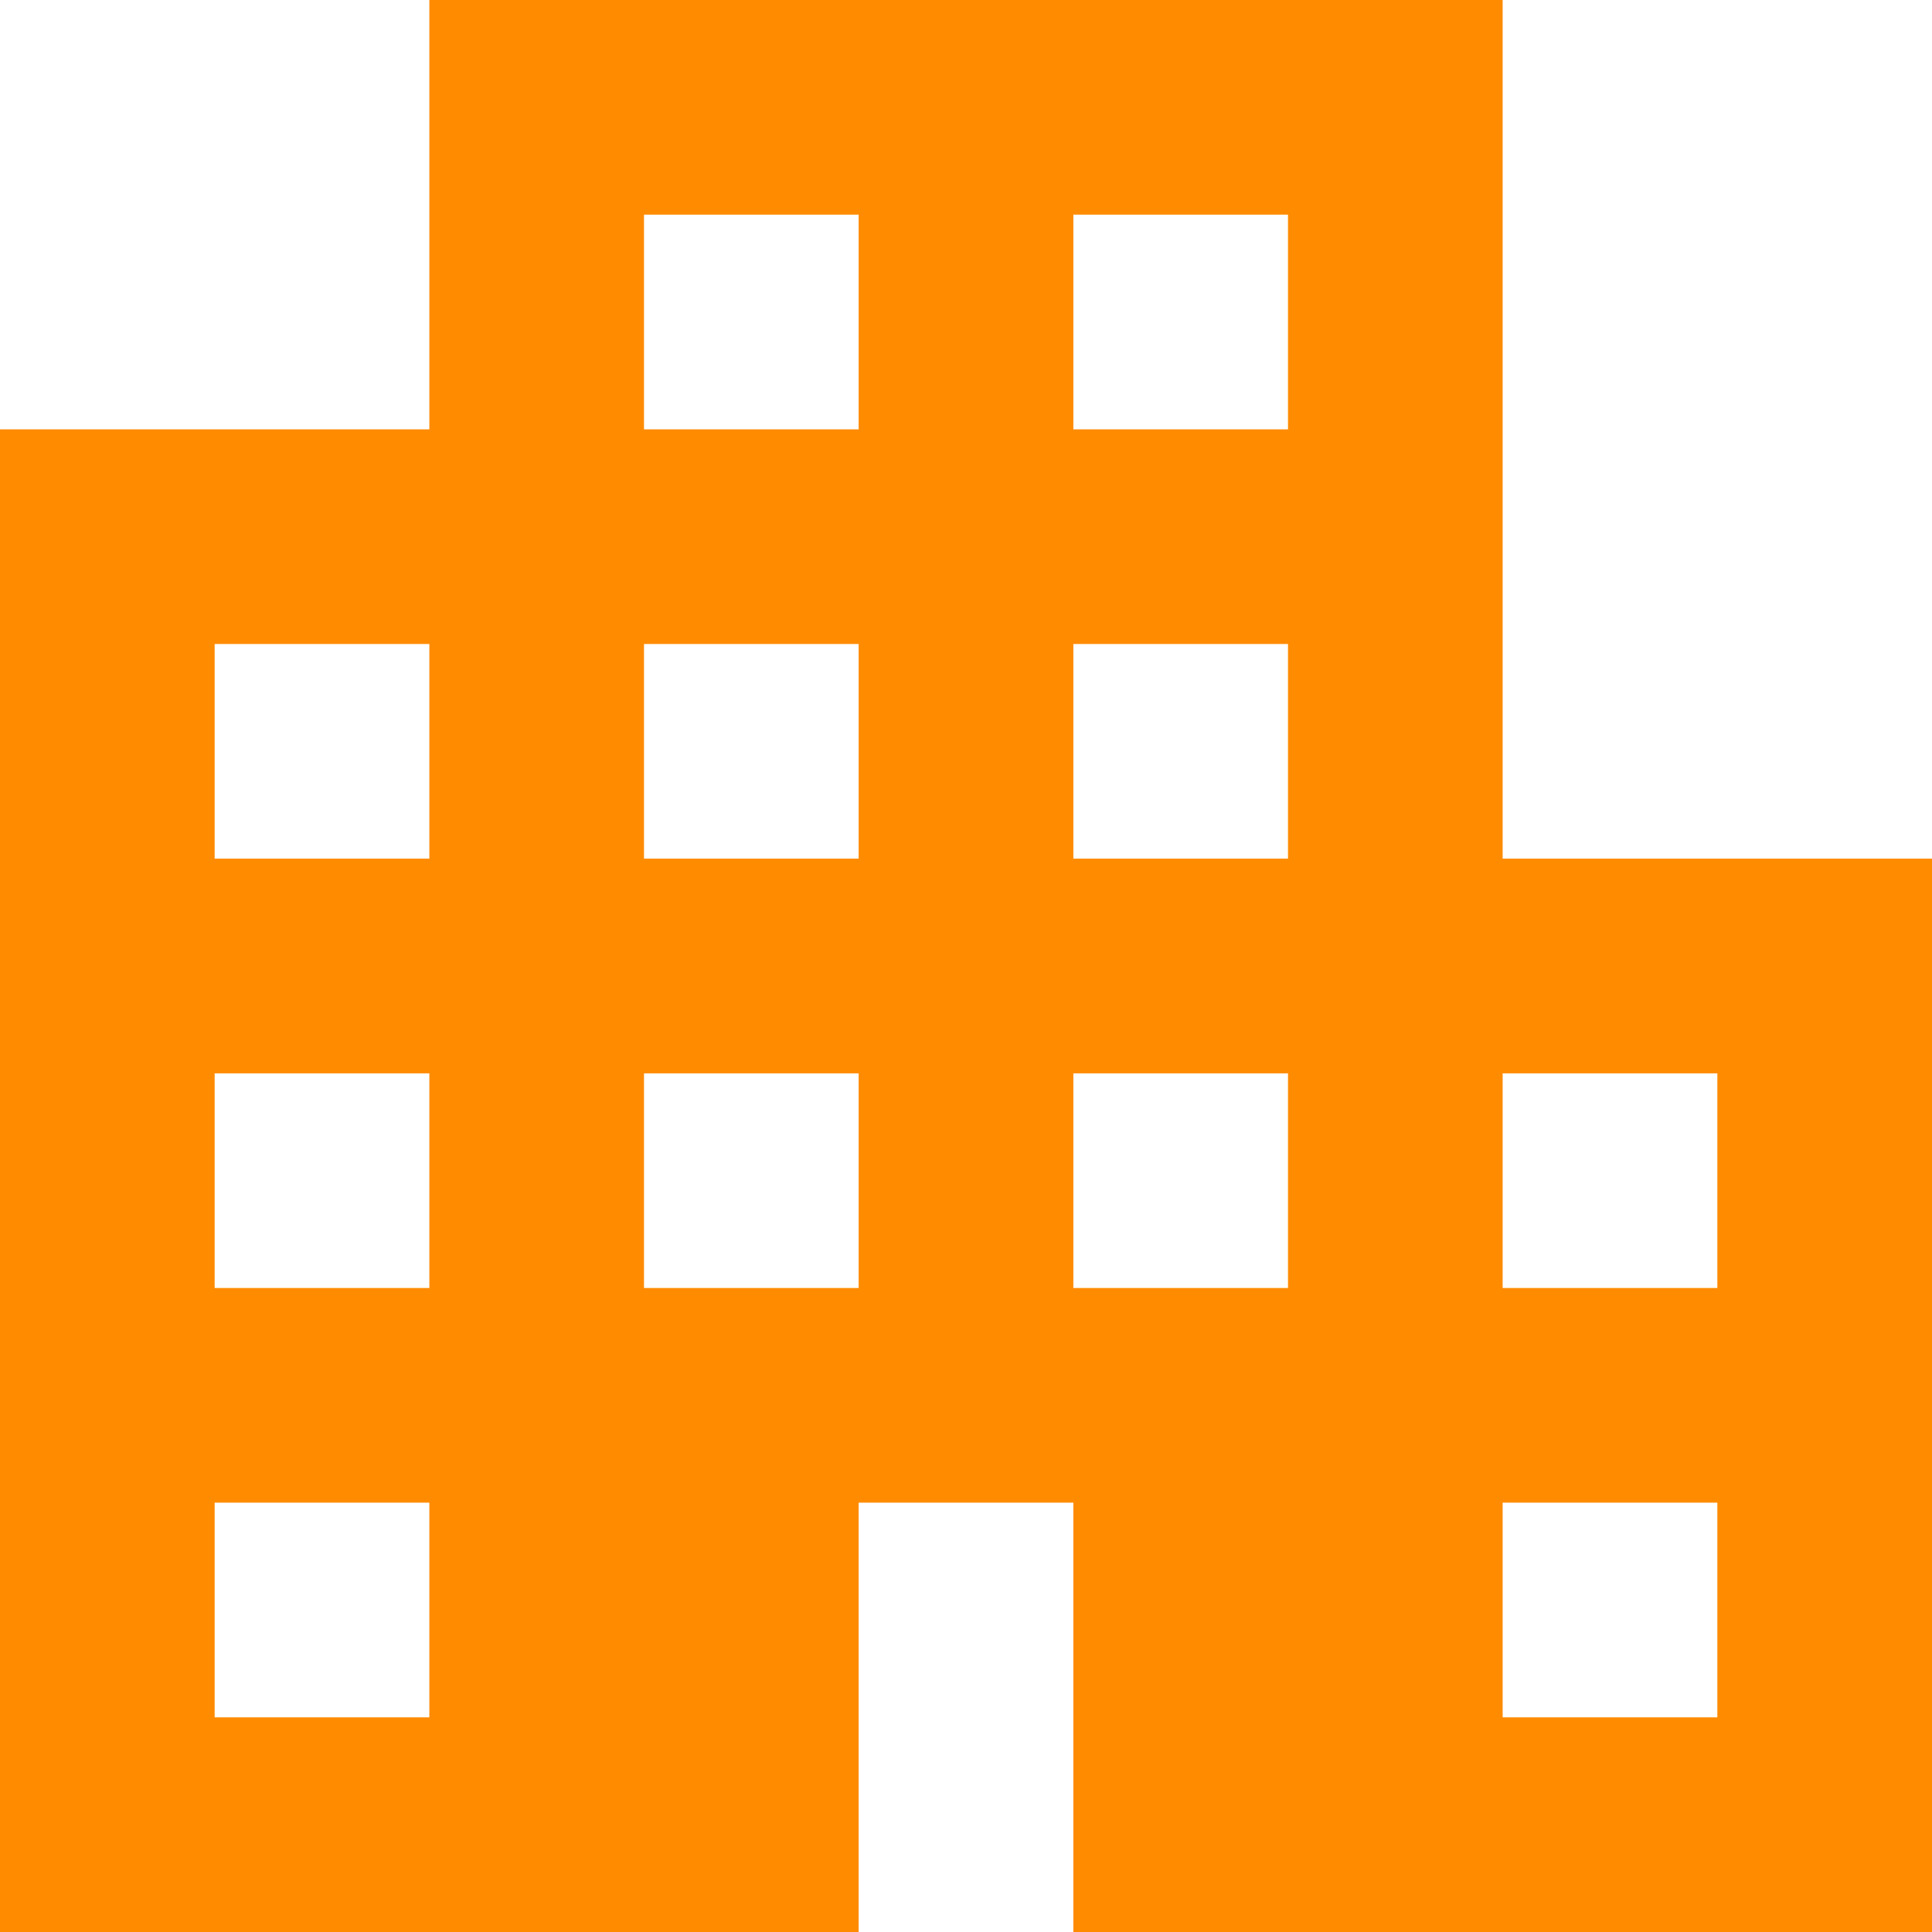 <svg width="30" height="30" viewBox="0 0 30 30" fill="none" xmlns="http://www.w3.org/2000/svg">
<path d="M23.333 13.333V0H6.667V6.667H0V30H13.333V23.333H16.667V30H30V13.333H23.333ZM6.667 26.667H3.333V23.333H6.667V26.667ZM6.667 20H3.333V16.667H6.667V20ZM6.667 13.333H3.333V10H6.667V13.333ZM13.333 20H10V16.667H13.333V20ZM13.333 13.333H10V10H13.333V13.333ZM13.333 6.667H10V3.333H13.333V6.667ZM20 20H16.667V16.667H20V20ZM20 13.333H16.667V10H20V13.333ZM20 6.667H16.667V3.333H20V6.667ZM26.667 26.667H23.333V23.333H26.667V26.667ZM26.667 20H23.333V16.667H26.667V20Z" fill="#FF8B00"/>
</svg>
